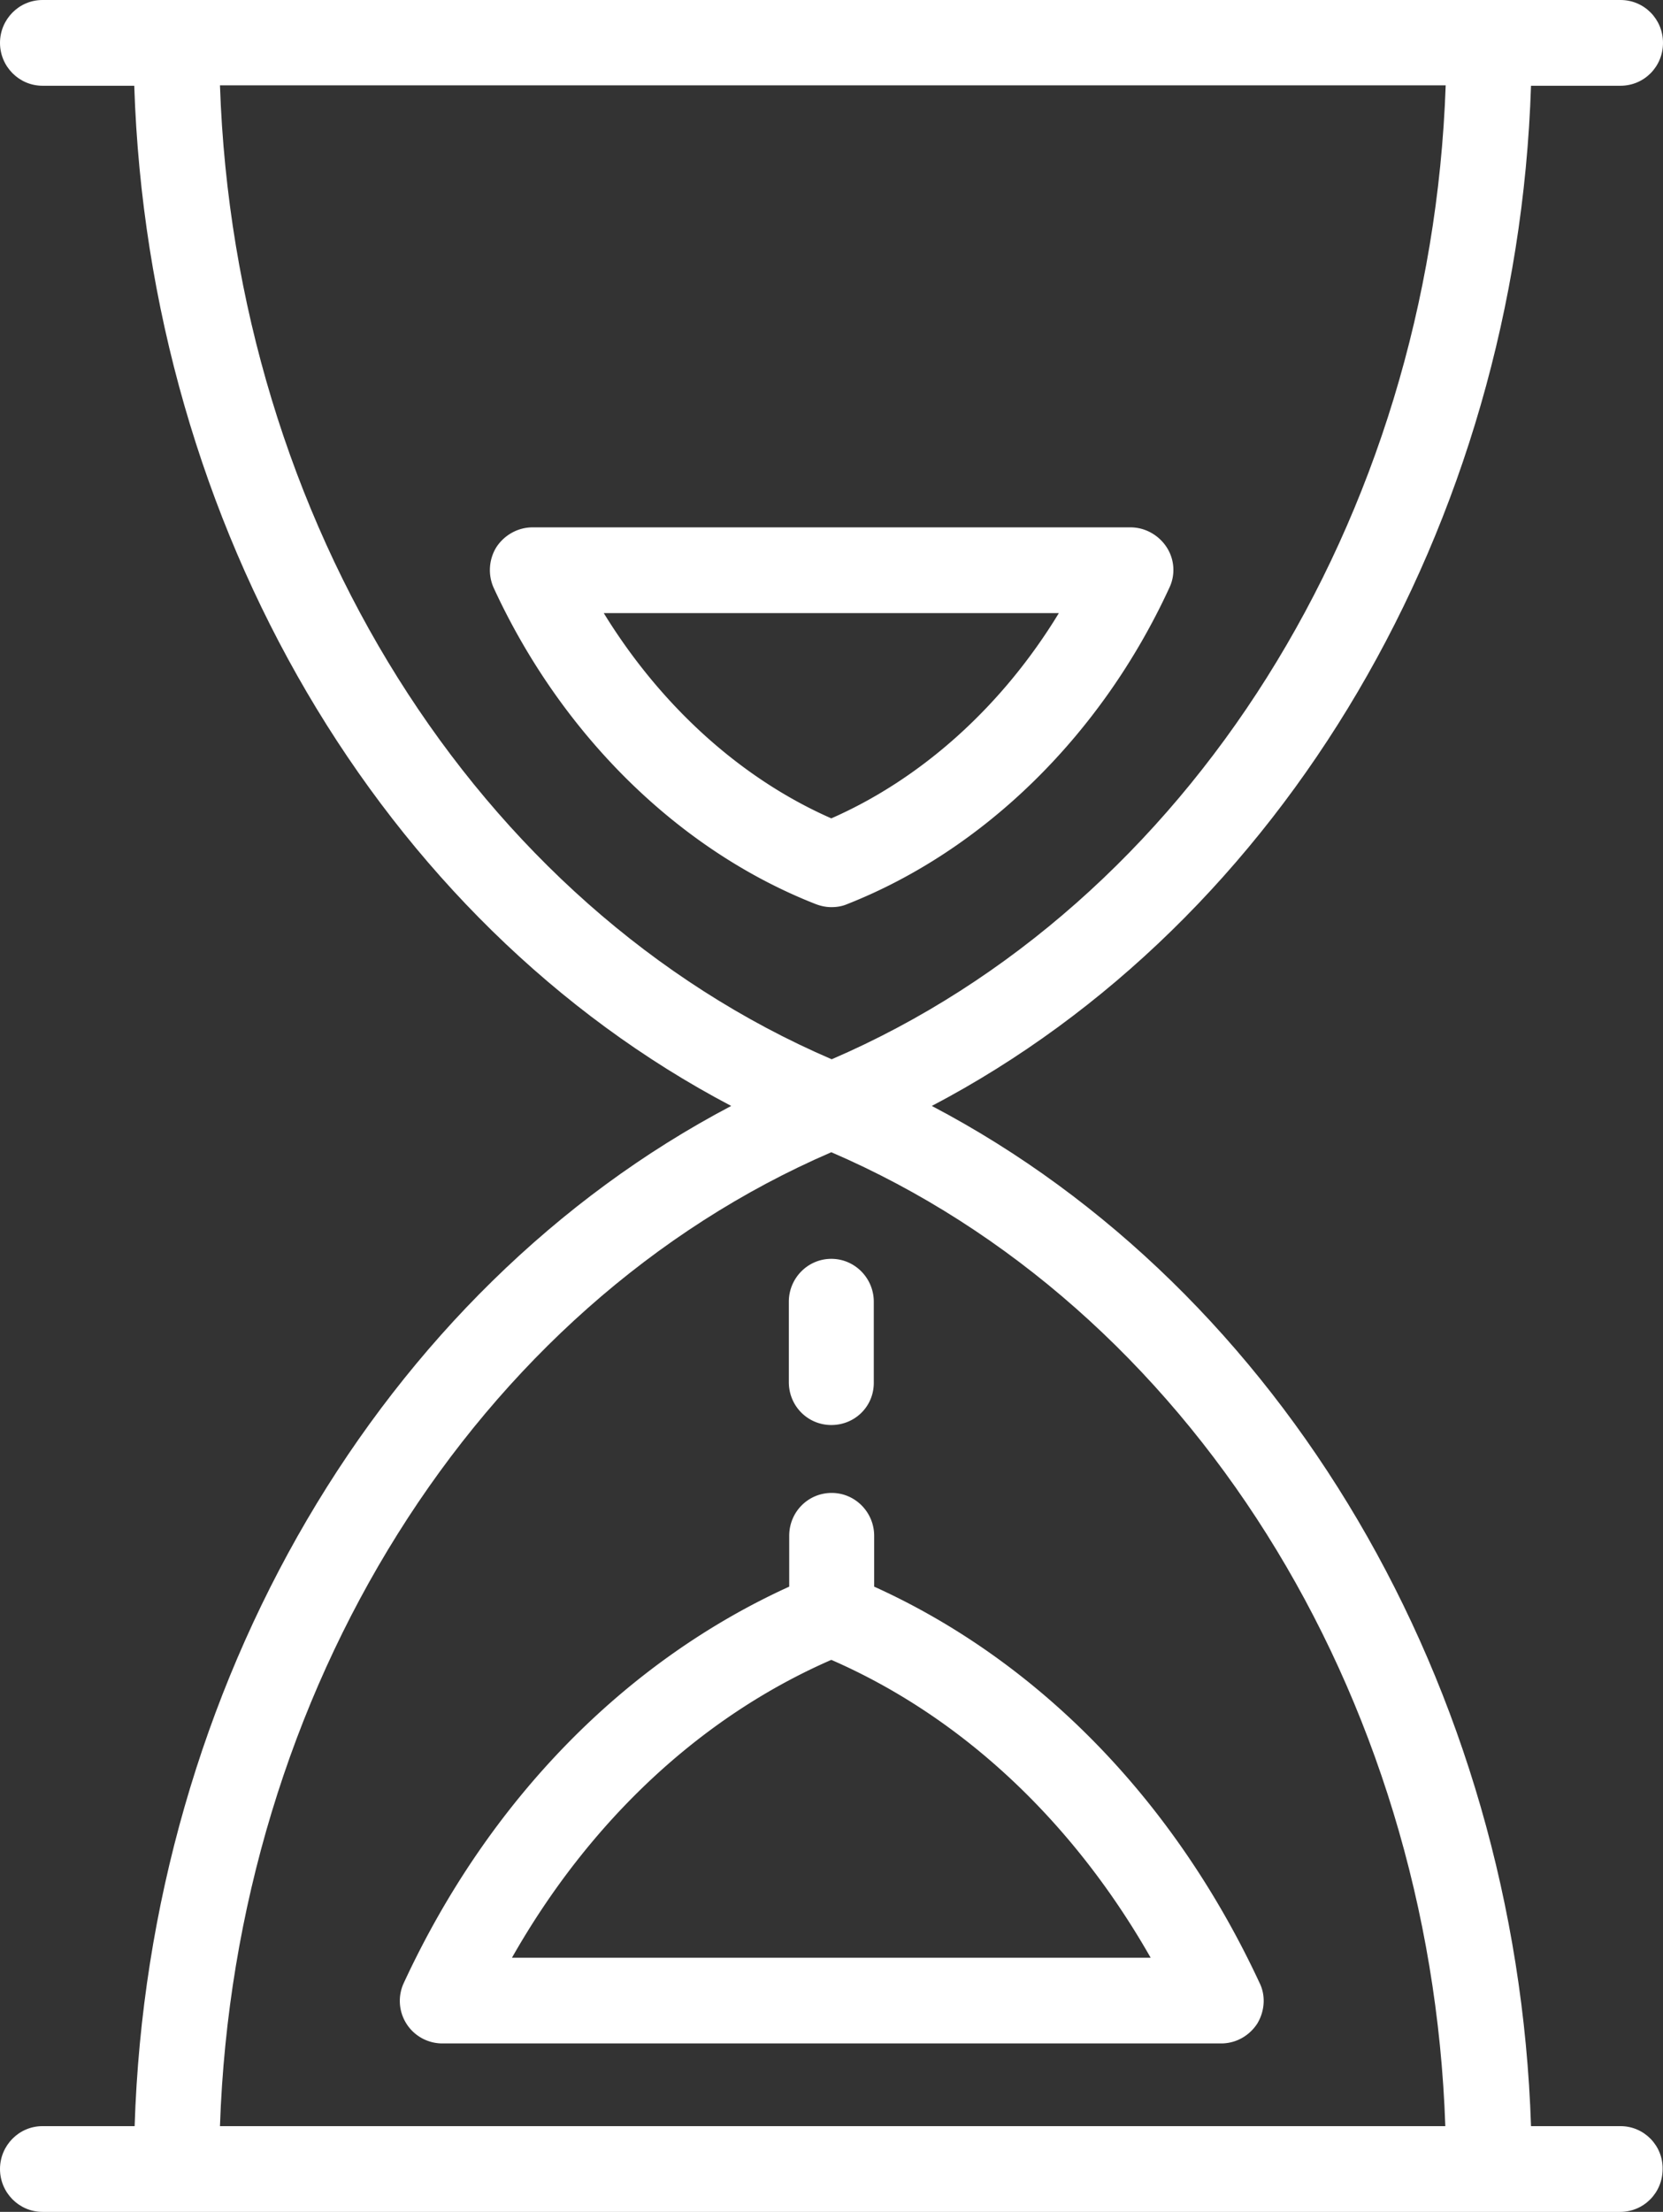 <svg xmlns="http://www.w3.org/2000/svg" viewBox="0 0 43.85 58.3" xml:space="preserve">
  <rect x="0" y="0" width="43.85" height="58.3" fill="#333333" stroke="none"/>
  <path fill="#fff" d="M42.73 56.04h-2.36c-.38-11.61-6.54-22.03-15.8-26.89 9.26-4.86 15.42-15.28 15.8-26.89h2.36c.62 0 1.12-.5 1.12-1.13S43.35 0 42.73 0H1.12C.5 0 0 .51 0 1.13s.5 1.13 1.12 1.13h2.42c.38 11.63 6.51 22.04 15.74 26.89C10.06 34 3.92 44.42 3.55 56.04H1.12c-.62 0-1.12.51-1.12 1.13 0 .62.5 1.13 1.12 1.13h41.6c.62 0 1.12-.5 1.12-1.13.01-.62-.49-1.13-1.11-1.13zM5.8 2.25h32.32c-.4 11.44-6.77 21.61-16.19 25.67C12.54 23.88 6.19 13.71 5.8 2.25zm16.12 28.12c9.42 4.06 15.8 14.23 16.19 25.67H5.8c.39-11.46 6.74-21.62 16.12-25.67z"/>
  <path fill="#fff" d="M15.92 16.16c1.5 2.44 3.61 4.36 6 5.41 2.39-1.05 4.51-2.96 6-5.41h-12zm6 7.75c-.14 0-.28-.03-.41-.08-3.6-1.41-6.7-4.45-8.49-8.33-.16-.35-.13-.76.07-1.08.21-.32.57-.52.95-.52h15.77c.38 0 .74.2.95.52.21.32.24.73.07 1.08-1.79 3.88-4.89 6.91-8.49 8.33-.14.06-.28.08-.42.08M33.21 52.26c-2.24-4.81-5.83-8.48-10.16-10.44v-1.34c0-.62-.5-1.13-1.12-1.13s-1.12.5-1.12 1.13v1.34c-4.33 1.97-7.93 5.63-10.16 10.44a1.121 1.121 0 001.02 1.6H32.2c.39 0 .74-.2.95-.52.2-.33.23-.74.06-1.08zM13.5 51.6c2.05-3.61 4.98-6.35 8.42-7.85 3.44 1.5 6.37 4.25 8.42 7.85H13.5zM21.92 37.56c-.62 0-1.12-.5-1.12-1.13v-2.12c0-.62.5-1.13 1.12-1.13.62 0 1.12.51 1.12 1.13v2.12c.01.63-.49 1.13-1.12 1.13"/>
</svg>